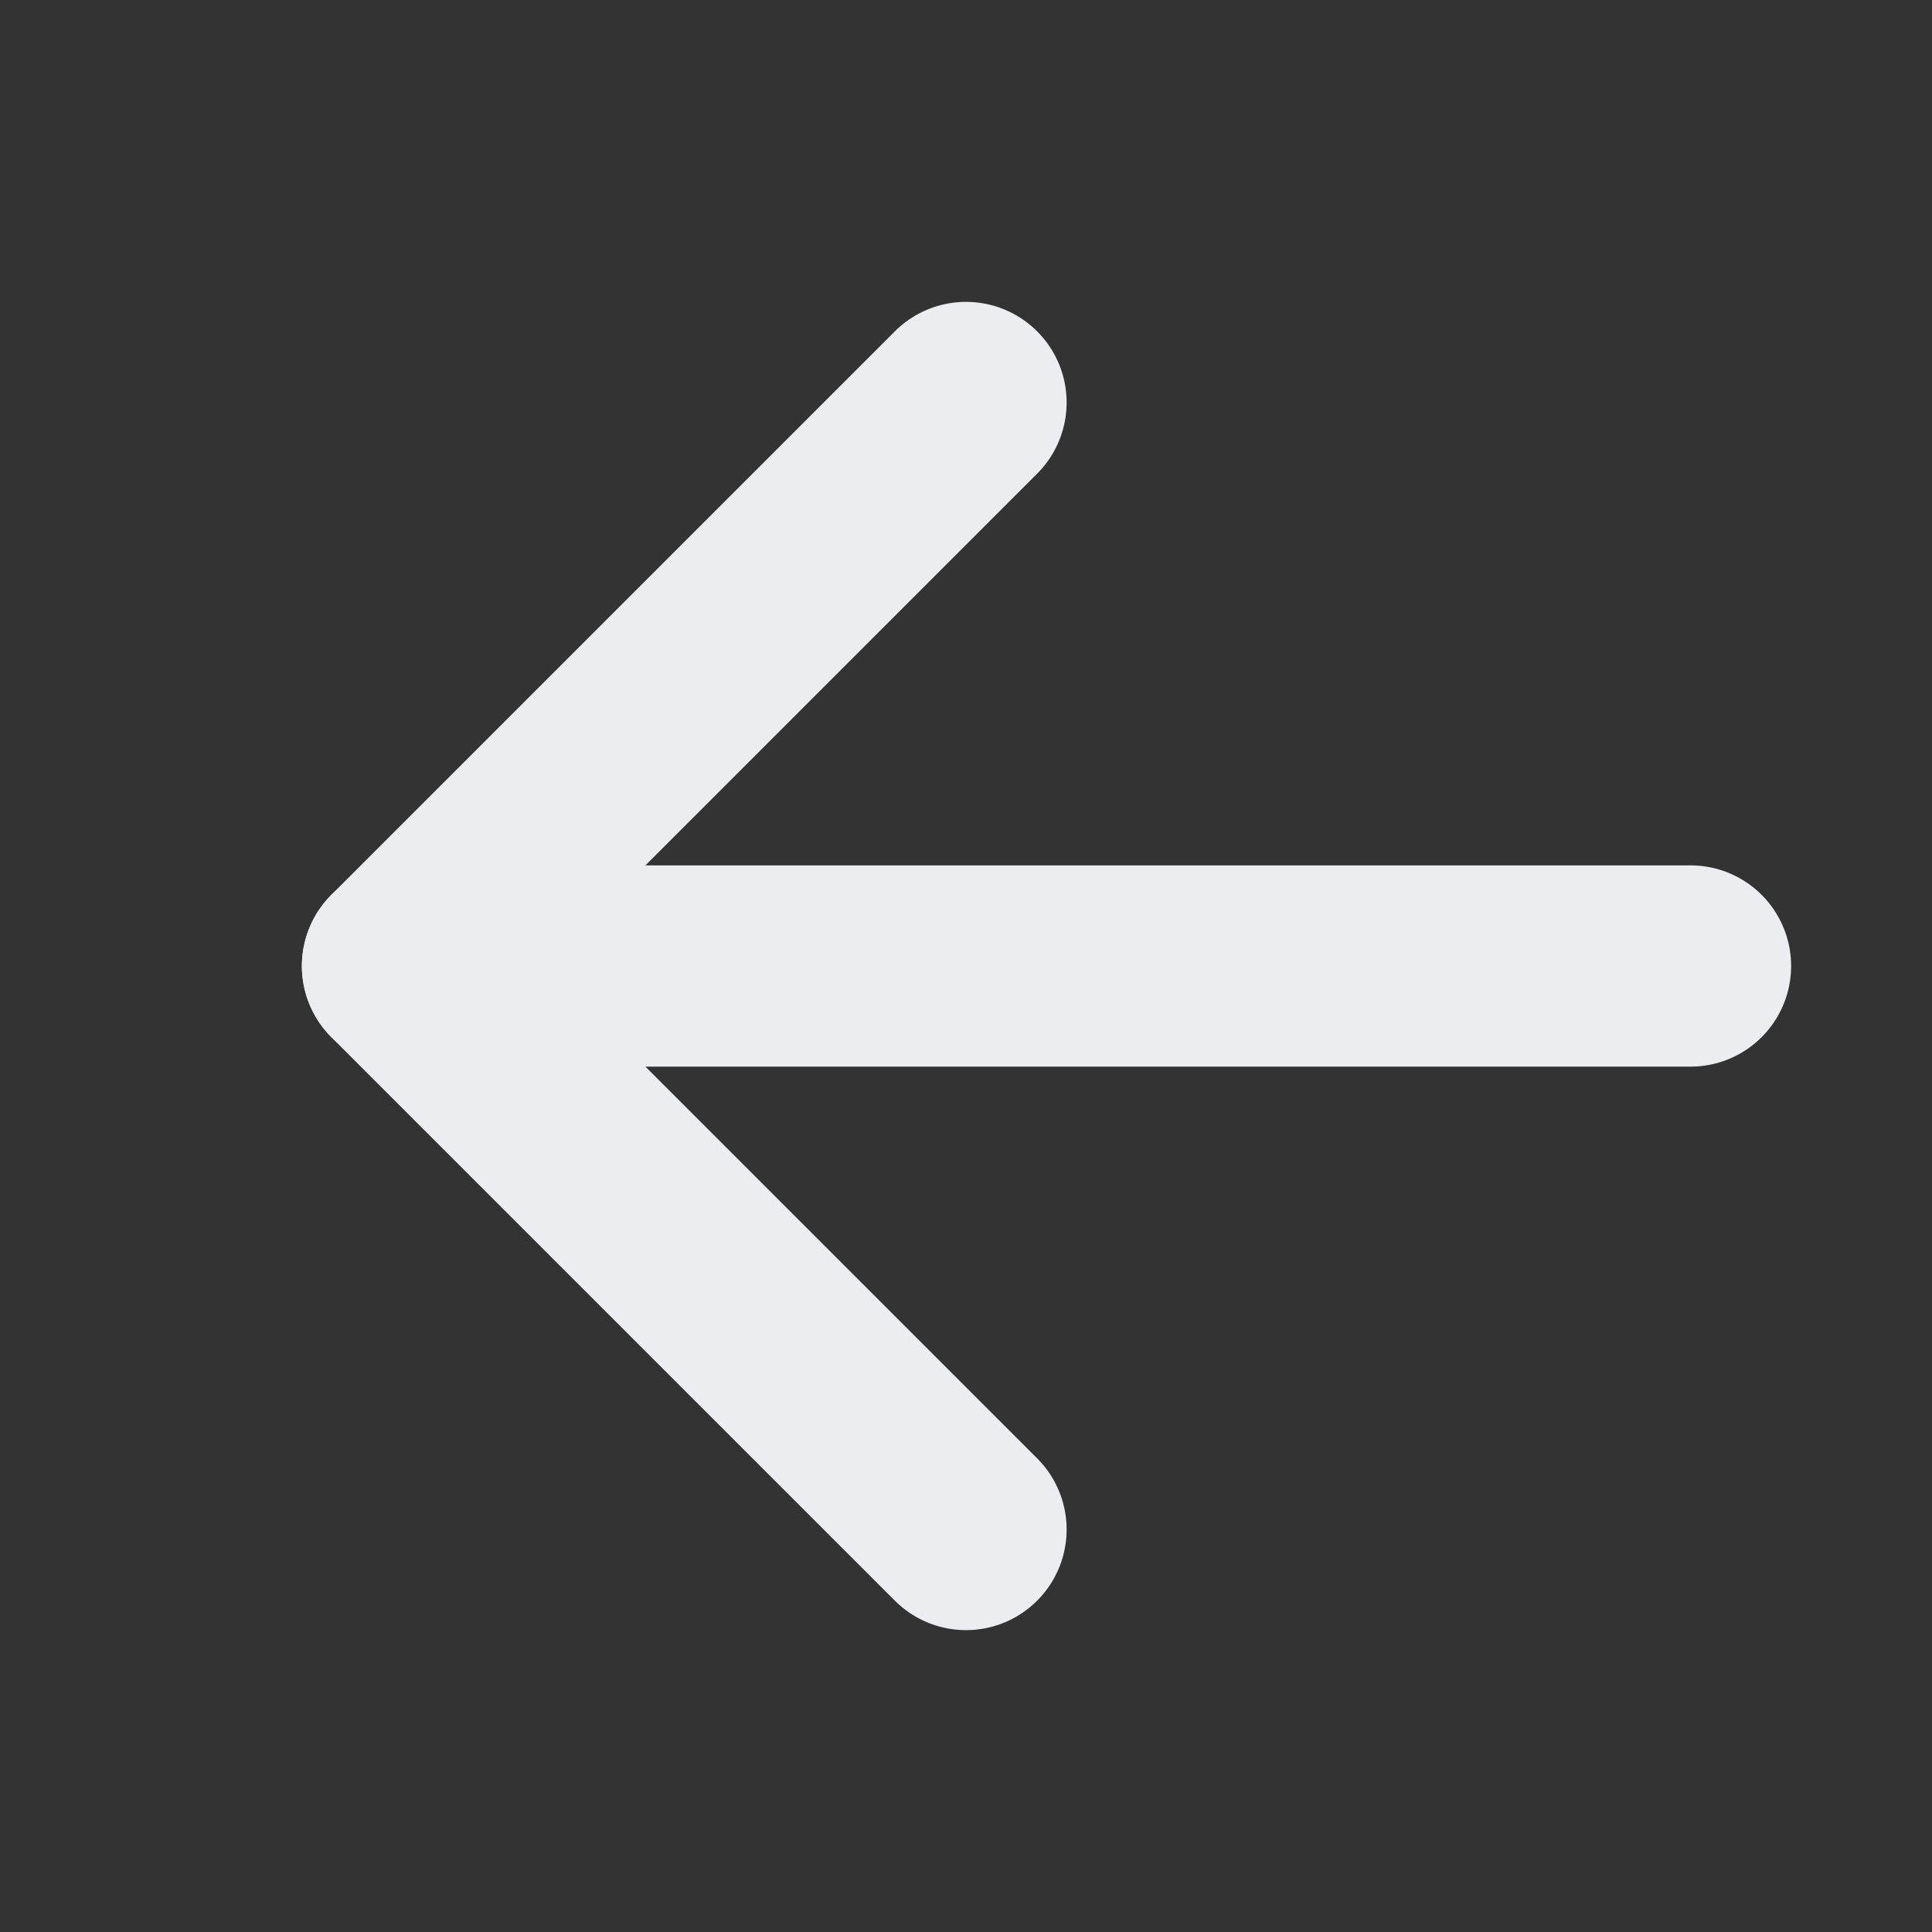 <?xml version="1.0" encoding="UTF-8"?> <svg xmlns="http://www.w3.org/2000/svg" width="24" height="24" viewBox="0 0 24 24" fill="none"><rect x="0" y="0" width="24" height="24" fill="#333333" stroke="none"/><path d="M21 12H5" stroke="#ECEDF0" stroke-width="2.5" stroke-linecap="round" stroke-linejoin="round"></path><path d="M12 19L5 12L12 5" stroke="#ECEDF0" stroke-width="2.5" stroke-linecap="round" stroke-linejoin="round"></path></svg> 
